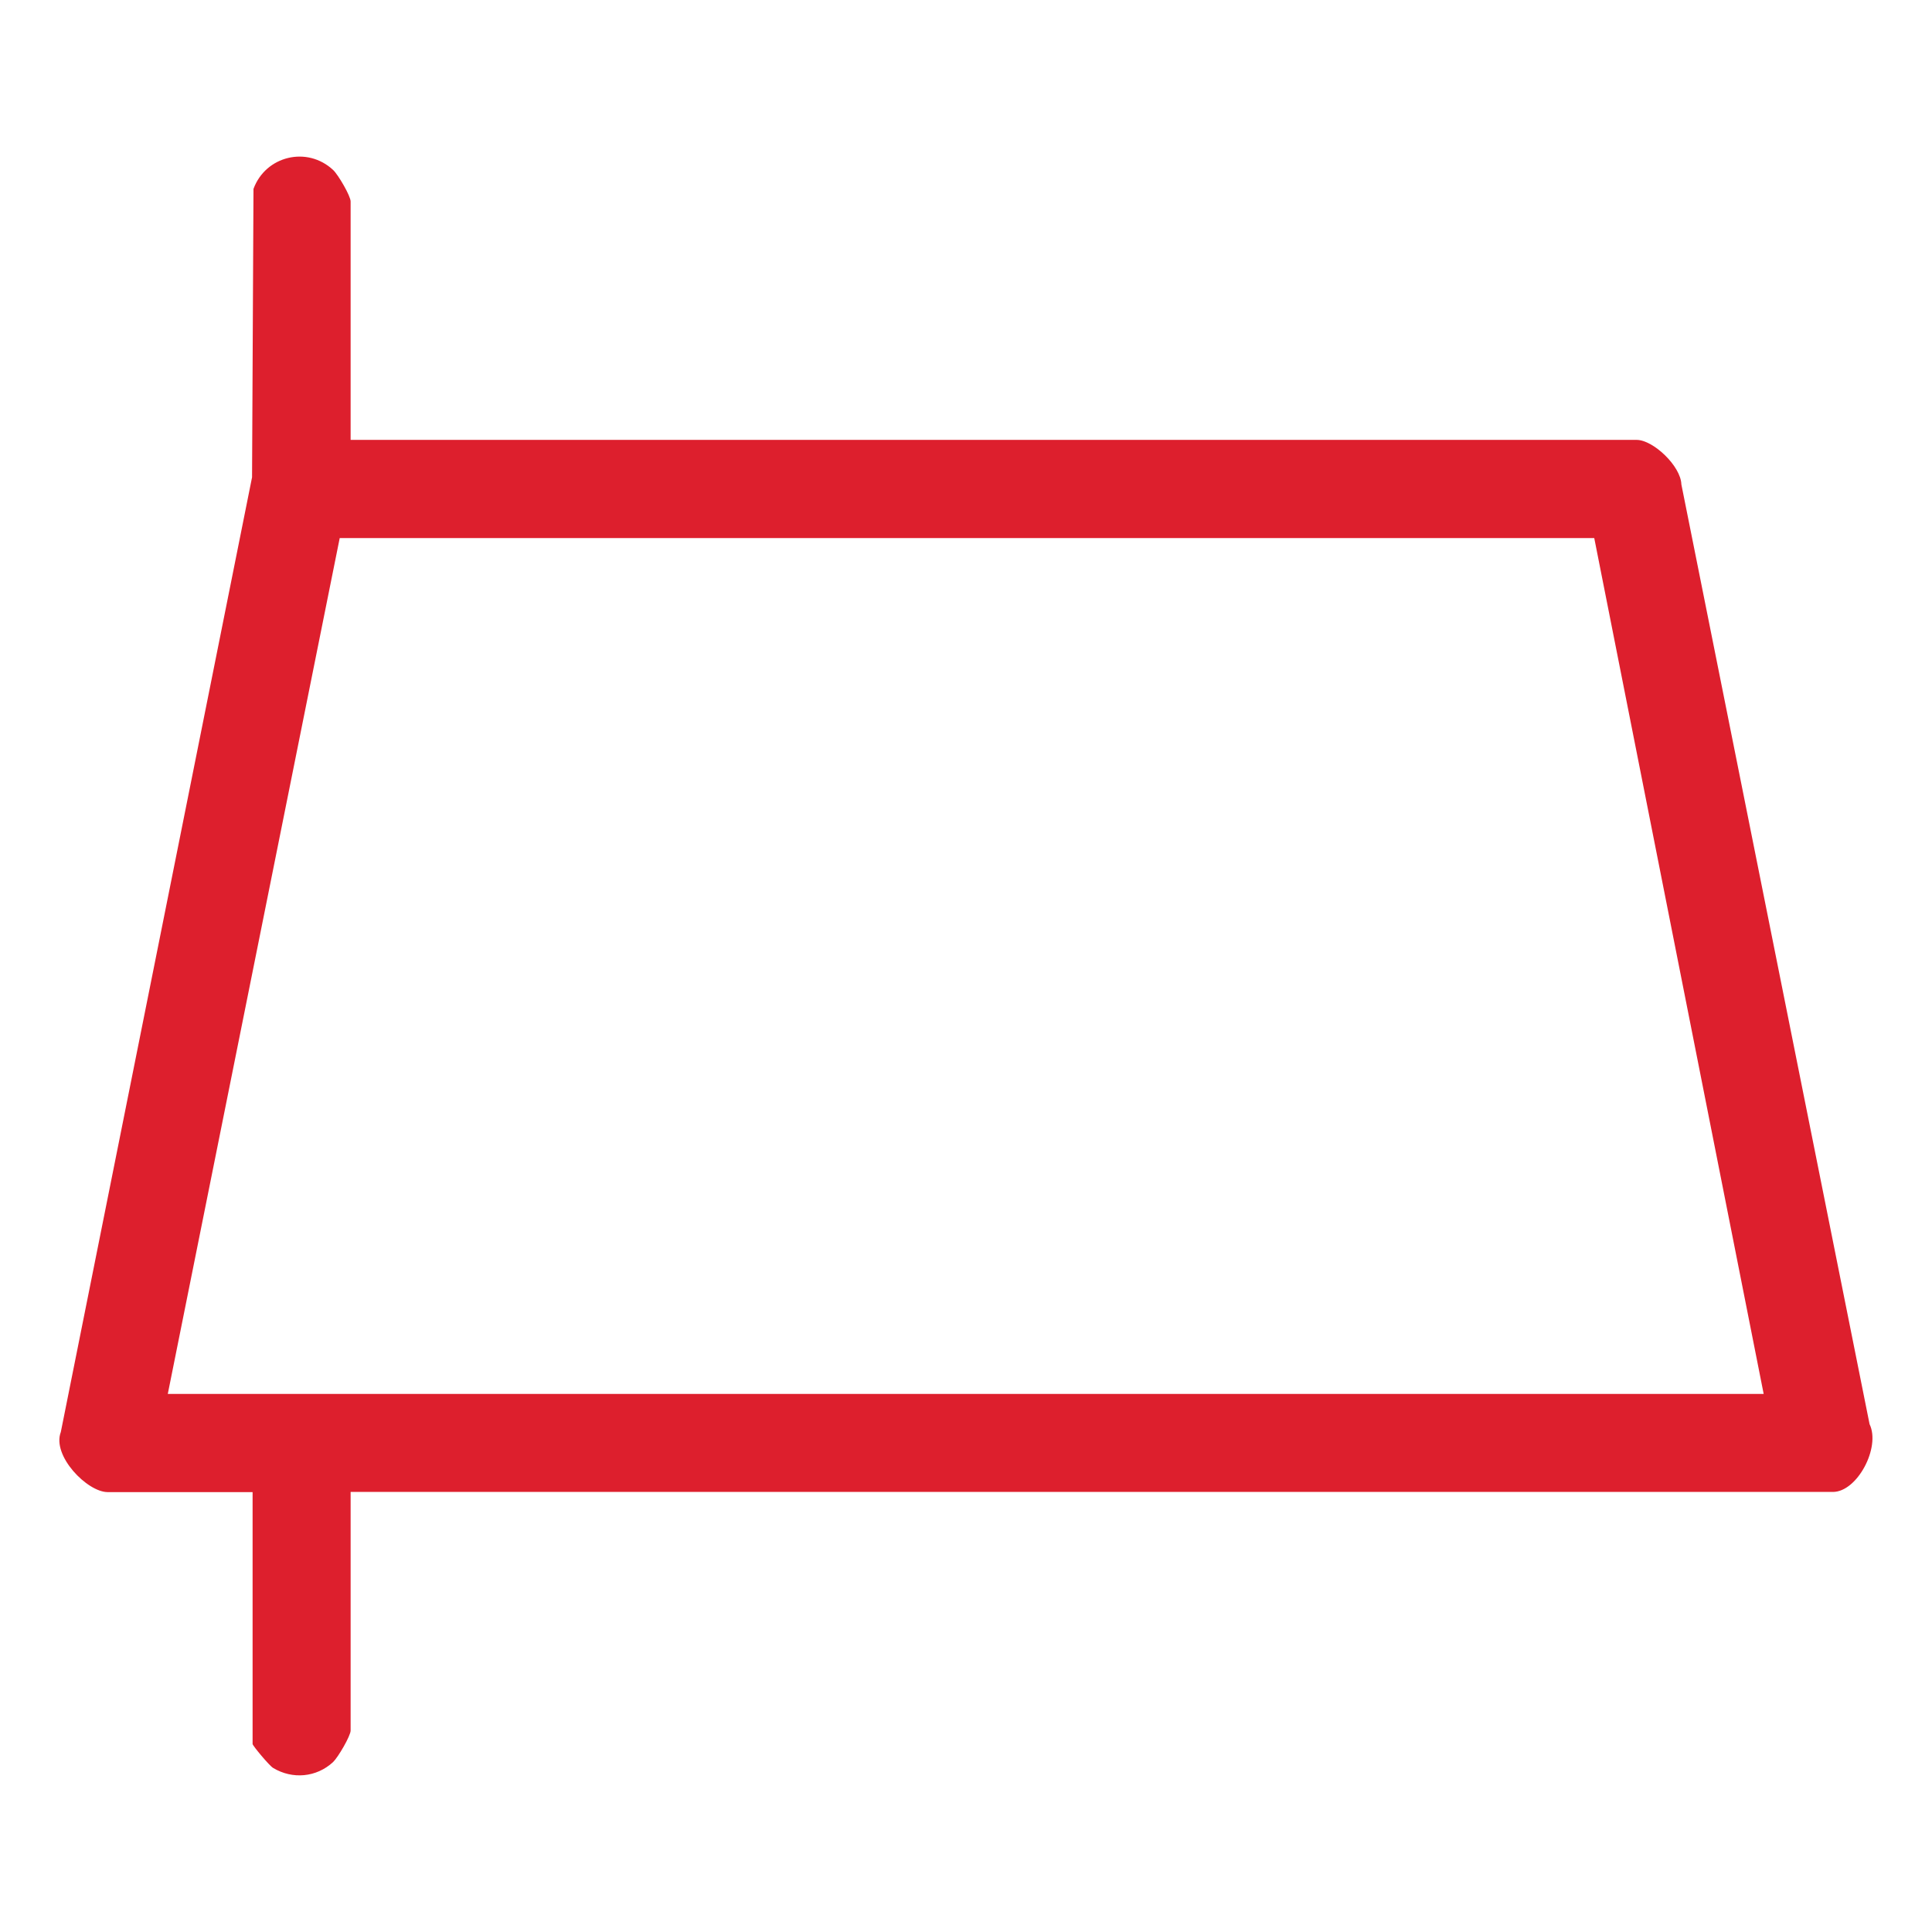<?xml version="1.0" encoding="UTF-8"?>
<svg id="Layer_1" xmlns="http://www.w3.org/2000/svg" version="1.1" viewBox="0 0 1080 1080">
  <!-- Generator: Adobe Illustrator 29.2.1, SVG Export Plug-In . SVG Version: 2.1.0 Build 116)  -->
  <defs>
    <style>
      .st0 {
        fill: #dd1f2d;
      }
    </style>
  </defs>
  <path class="st0" d="M196,834.1v133.3c0,2.9-6.9,14.8-9.8,17.6-9.3,8.6-22.7,9.8-33.5,3.3-2.1-1.2-11.5-12.5-11.5-13.4v-140.8H60.2c-11.4,0-31.3-20.3-26.2-33.6l106.9-533.7.8-161.2c6.8-18.5,30-24.1,44.5-10.6,2.9,2.7,9.8,14.6,9.8,17.6v133.3h718.9c9.2,0,24.7,14.6,25,24.9l105.2,525.3c6.3,13-6.9,37.9-20.5,37.9H196ZM93.8,779.2h892.1l-94.7-478.4H189.9c0-.1-96.1,478.4-96.1,478.4Z"/>
</svg>